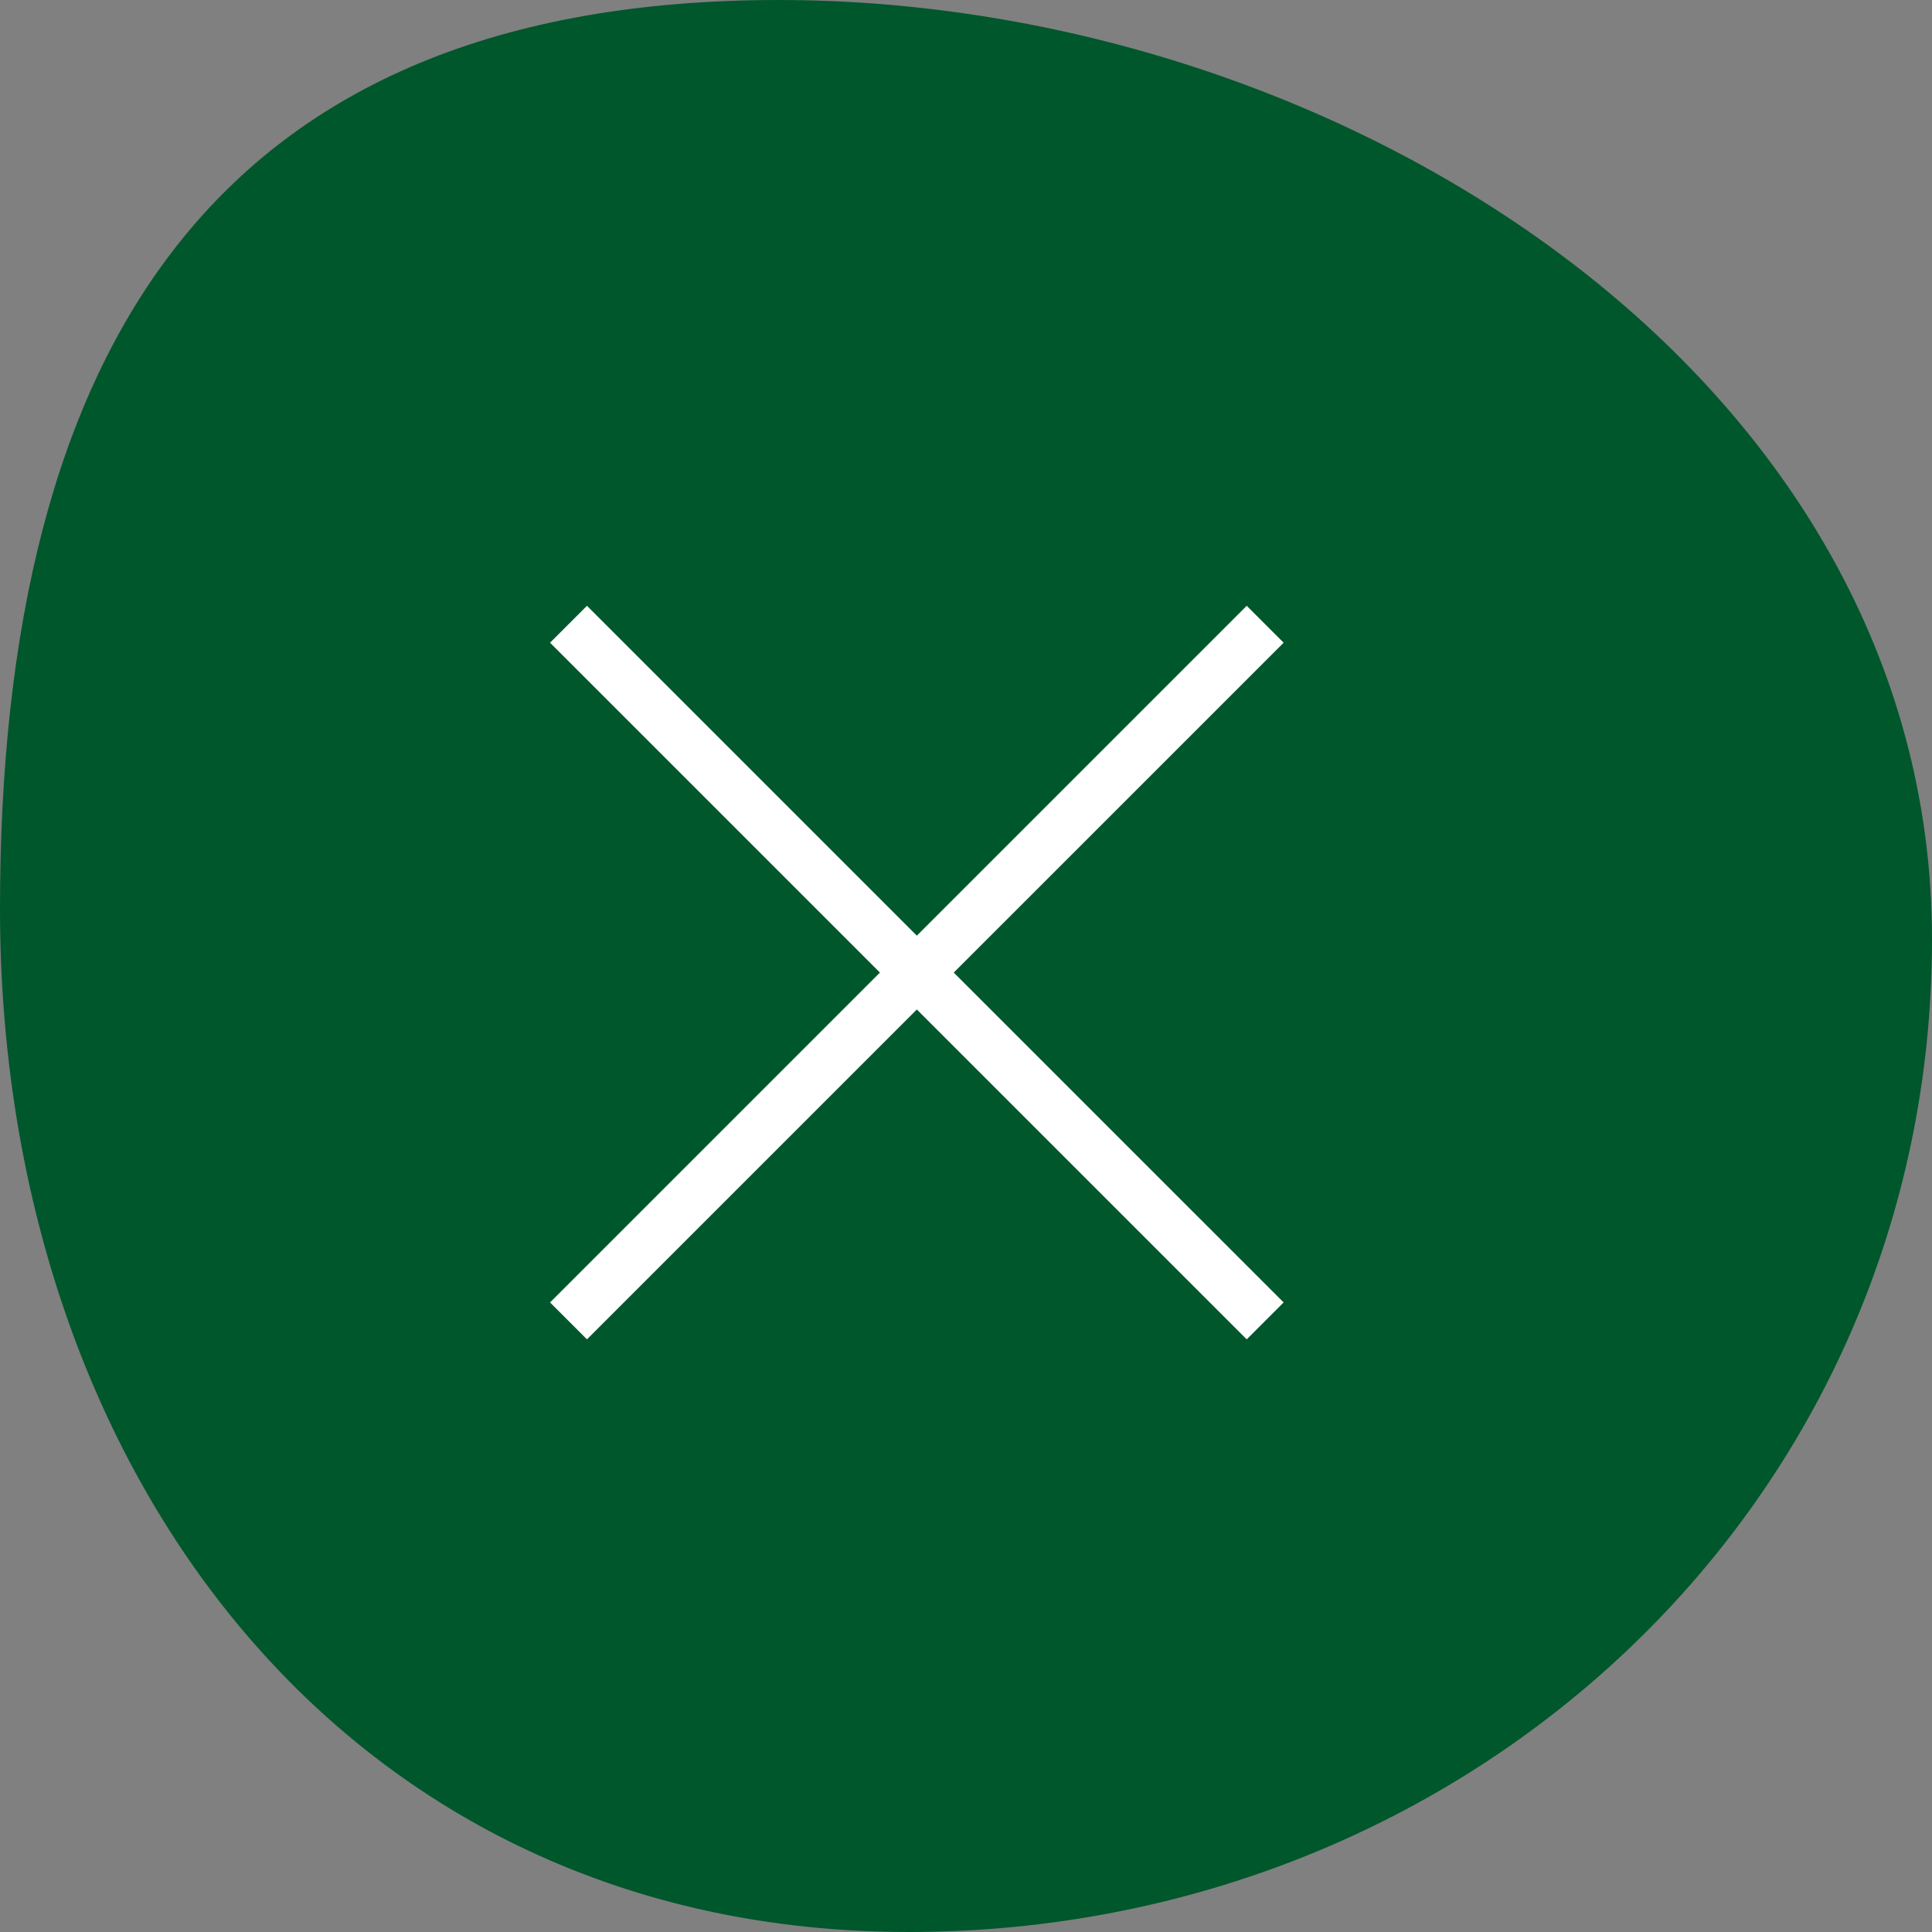 <svg id="uuid-be7b9239-9e91-4db4-89d6-bc3ffaf20488" data-name="レイヤー 2" xmlns="http://www.w3.org/2000/svg" viewBox="0 0 82 82"><rect x="0" y="0" width="82" height="82" fill="#808080" stroke="none"/><g id="uuid-898de062-7ed1-4a10-b8b4-ec0d6d91c6c1" data-name="design"><g><path d="M82 39.866C82 63.733 62.436 82 38.569 82S0 62.436 0 38.569 9.192 0 33.059 0 82 15.999 82 39.866z" fill="#00572c" stroke-width="0"/><g fill="none" stroke="#fff" stroke-miterlimit="10" stroke-width="2.216"><line x1="24.129" y1="56.063" x2="53.698" y2="26.495"/><line x1="53.698" y1="56.063" x2="24.129" y2="26.495"/></g></g></g></svg>